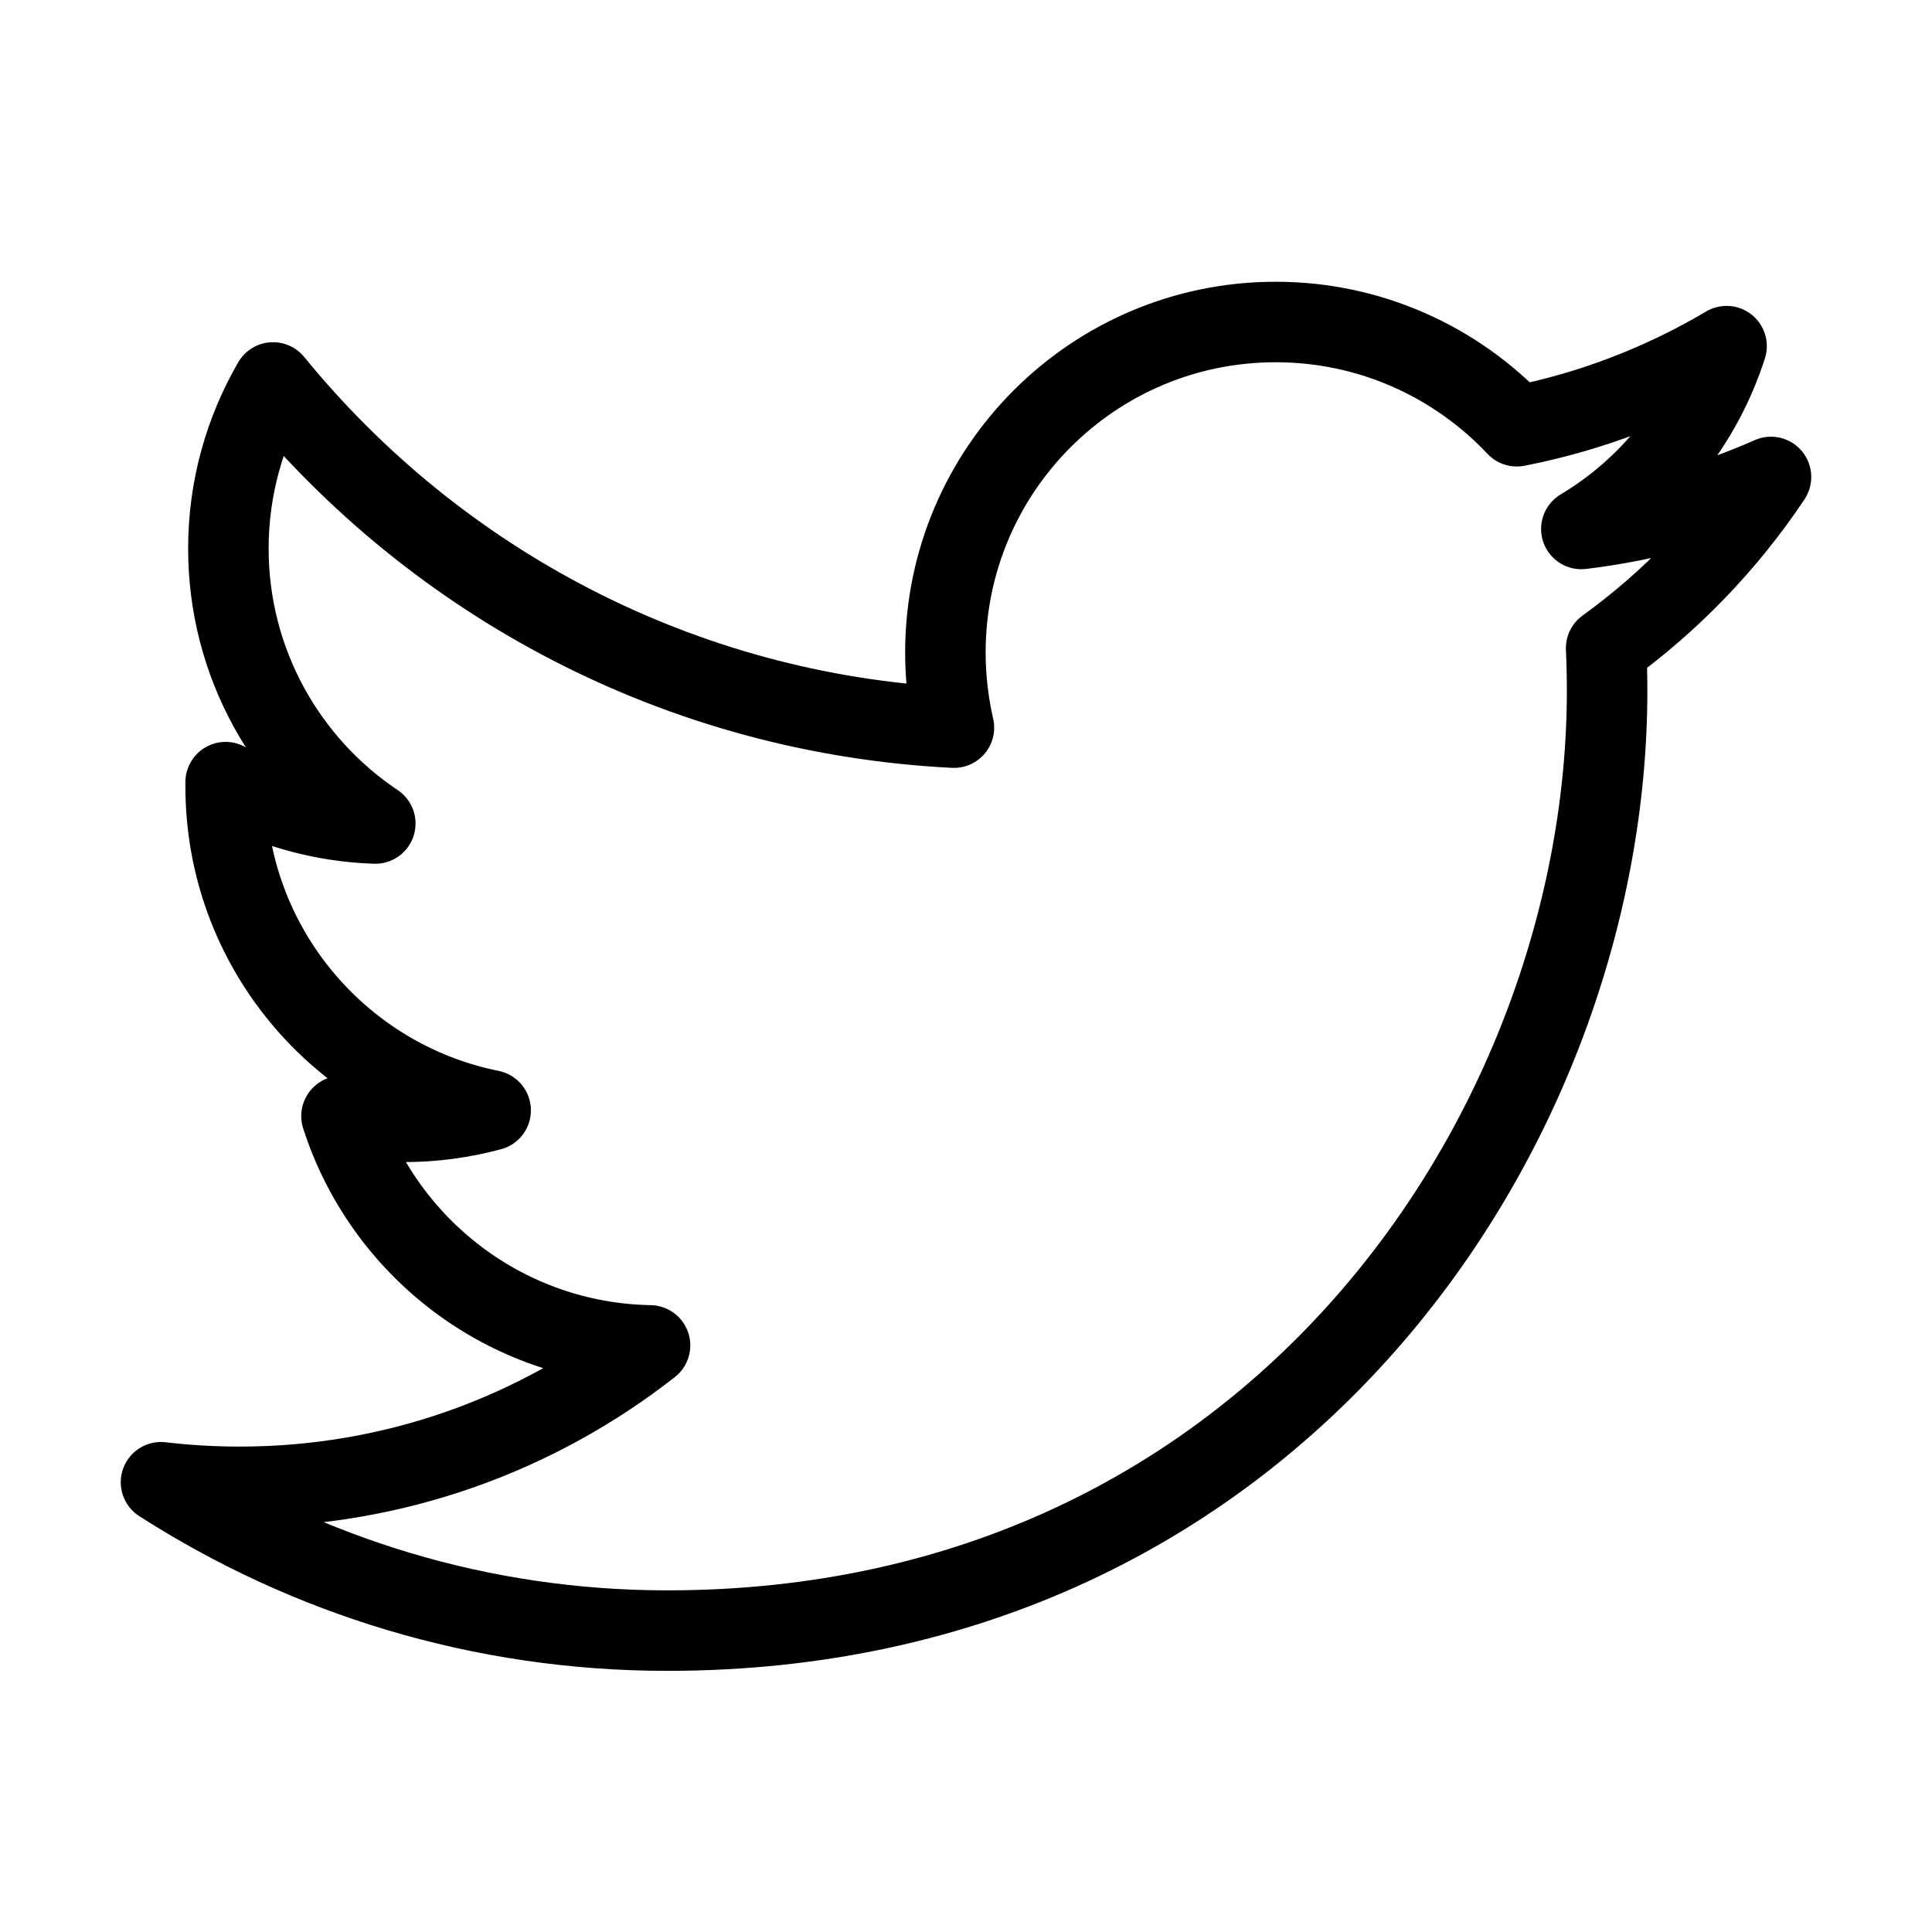 <svg fill="none" height="800" viewBox="0 0 24 24" width="800" xmlns="http://www.w3.org/2000/svg"><path d="m22 5.925c-.736.326-1.526.546-2.356.646.847-.507 1.497-1.312 1.804-2.271-.793.47-1.671.812-2.606.995-.749-.796-1.815-1.295-2.995-1.295-2.265 0-4.103 1.837-4.103 4.105 0 .321.037.632.106.934-3.411-.172-6.434-1.806-8.458-4.288-.352.608-.555 1.312-.555 2.063 0 1.423.725 2.68 1.825 3.416-.673-.022-1.305-.206-1.859-.514v.053c0 1.988 1.414 3.647 3.292 4.024-.345.093-.707.143-1.081.143-.264 0-.522-.025-.772-.072.522 1.629 2.037 2.817 3.833 2.849-1.405 1.101-3.175 1.757-5.096 1.757-.331 0-.658-.019-.979-.057 1.816 1.165 3.973 1.843 6.289 1.843 7.549 0 11.675-6.252 11.675-11.674 0-.176-.004-.354-.012-.53.802-.58 1.497-1.301 2.046-2.123z" stroke="#000" stroke-linejoin="round"/></svg>